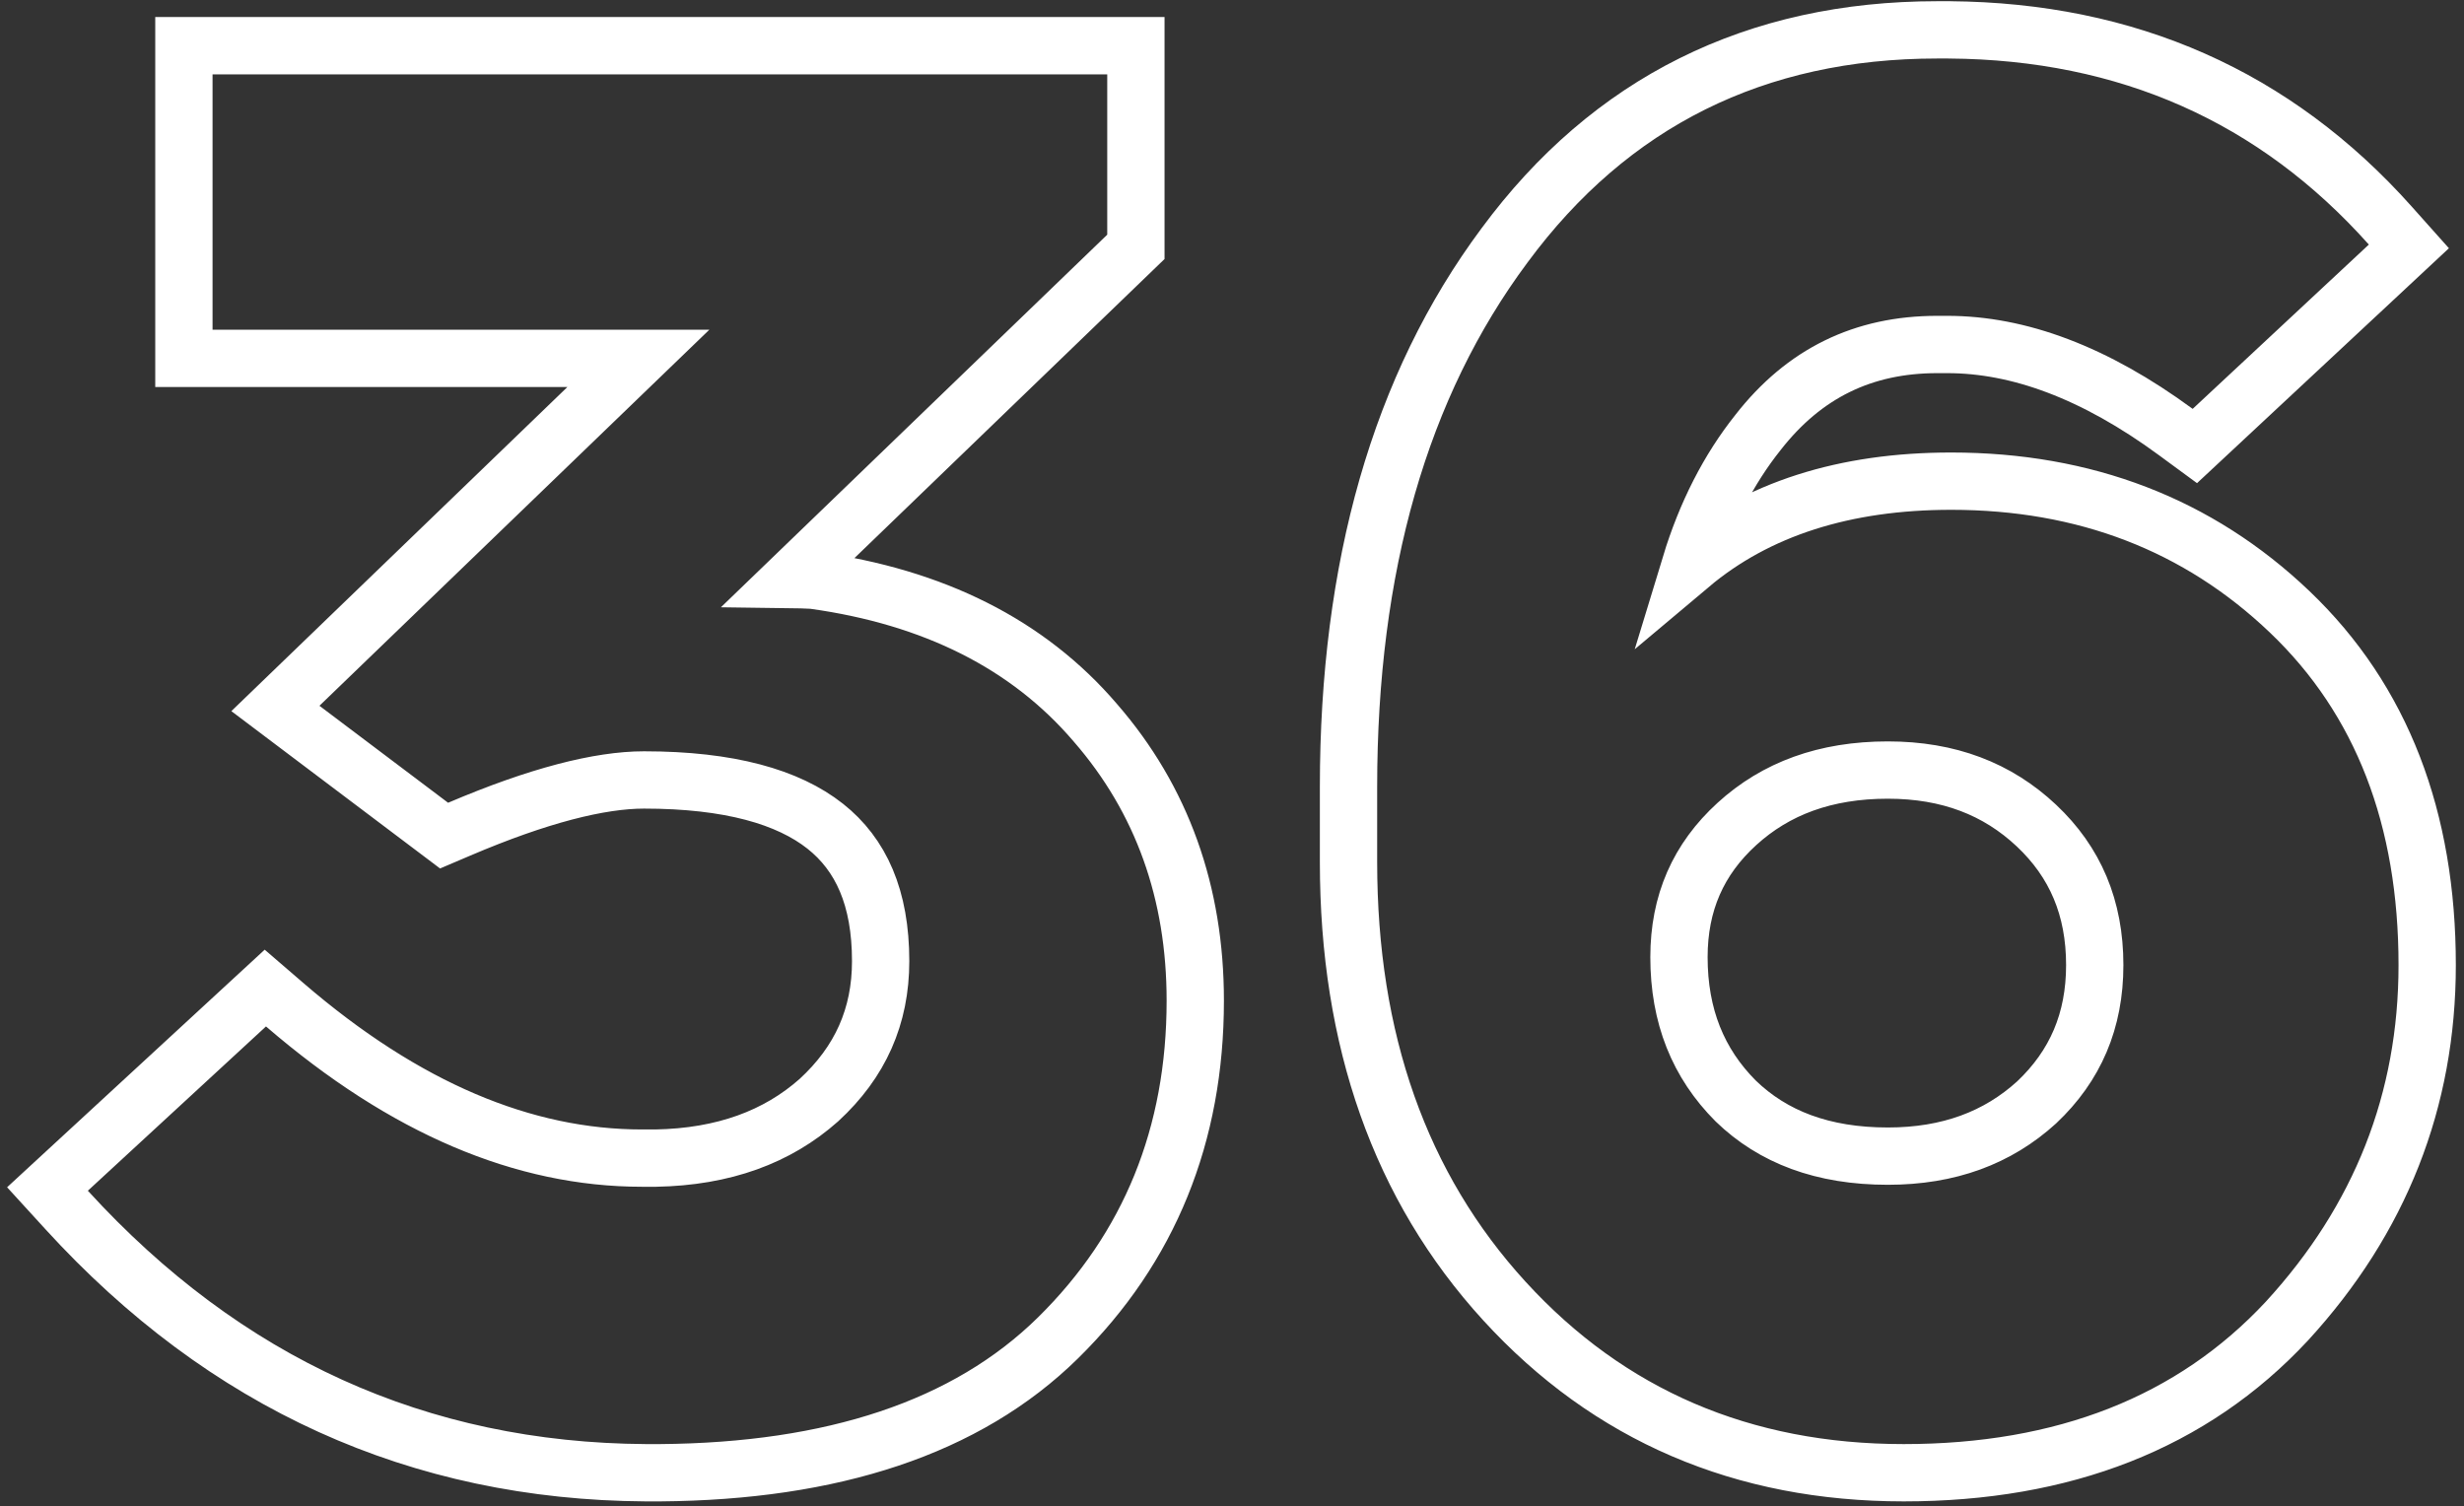 <?xml version="1.0" encoding="UTF-8"?> <svg xmlns="http://www.w3.org/2000/svg" width="301" height="184" viewBox="0 0 301 184" fill="none"><rect x="0" y="0" width="301" height="184" fill="#333333" stroke="none"/> <path d="M137.689 31.187L138.759 30.155V28.668V9.082V5.582H135.259H25.965H22.465V9.082V40.274V43.774H25.965H77.987L36.593 83.697L33.642 86.543L36.916 89.011L52.633 100.859L54.249 102.078L56.112 101.284C65.787 97.161 73.252 95.278 78.678 95.278C89.111 95.278 96.29 97.357 100.808 100.93C105.169 104.38 107.579 109.651 107.579 117.409C107.579 124.137 105.11 129.73 100.029 134.397C94.959 138.894 88.407 141.32 80.097 141.474H78.436C64.02 141.474 49.486 135.41 34.779 122.737L32.415 120.7L30.121 122.815L8.359 142.885L5.799 145.246L8.148 147.818C27.478 168.982 51.124 179.741 78.899 179.908L78.909 179.908H78.92H80.612H80.626L80.64 179.908C101.643 179.743 118.059 174.444 129.252 163.427L129.252 163.427C140.436 152.415 146.013 138.603 146.013 122.245C146.013 109.062 141.967 97.673 133.799 88.283C125.561 78.649 113.999 72.929 99.473 70.902L99.324 70.881L99.173 70.873C98.365 70.83 97.515 70.804 96.624 70.793L137.689 31.187ZM238.141 3.648L238.127 3.647H238.114H236.663C214.467 3.647 196.727 12.451 183.798 29.969C170.987 47.166 164.733 69.318 164.733 96.13V105.319C164.733 126.991 171.007 144.971 183.786 158.943C196.571 172.921 212.919 179.908 232.552 179.908C252.033 179.908 267.782 173.829 279.364 161.383L279.372 161.374L279.38 161.365C290.759 148.967 296.502 134.426 296.502 117.892C296.502 100.035 290.996 85.511 279.701 74.737C268.524 64.076 254.662 58.778 238.355 58.778C225.372 58.778 214.657 62.156 206.485 69.03C208.412 62.699 211.178 57.323 214.738 52.851L214.748 52.838L214.759 52.824C220.387 45.608 227.594 42.082 236.663 42.082H237.872C246.59 42.082 255.874 45.49 265.783 52.767L268.121 54.484L270.242 52.506L291.762 32.436L294.267 30.101L291.987 27.546C277.924 11.789 259.884 3.816 238.141 3.648ZM212.181 100.651C216.932 96.319 222.986 94.069 230.618 94.069C238.037 94.069 244.003 96.367 248.772 100.855C253.512 105.316 255.892 110.905 255.892 117.892C255.892 124.686 253.535 130.196 248.792 134.669C244.031 139 238.058 141.232 230.618 141.232C222.663 141.232 216.588 138.904 212.037 134.501C207.436 129.891 205.102 124.12 205.102 116.925C205.102 110.309 207.445 104.969 212.181 100.651Z" stroke="white" stroke-width="7"></path> </svg> 